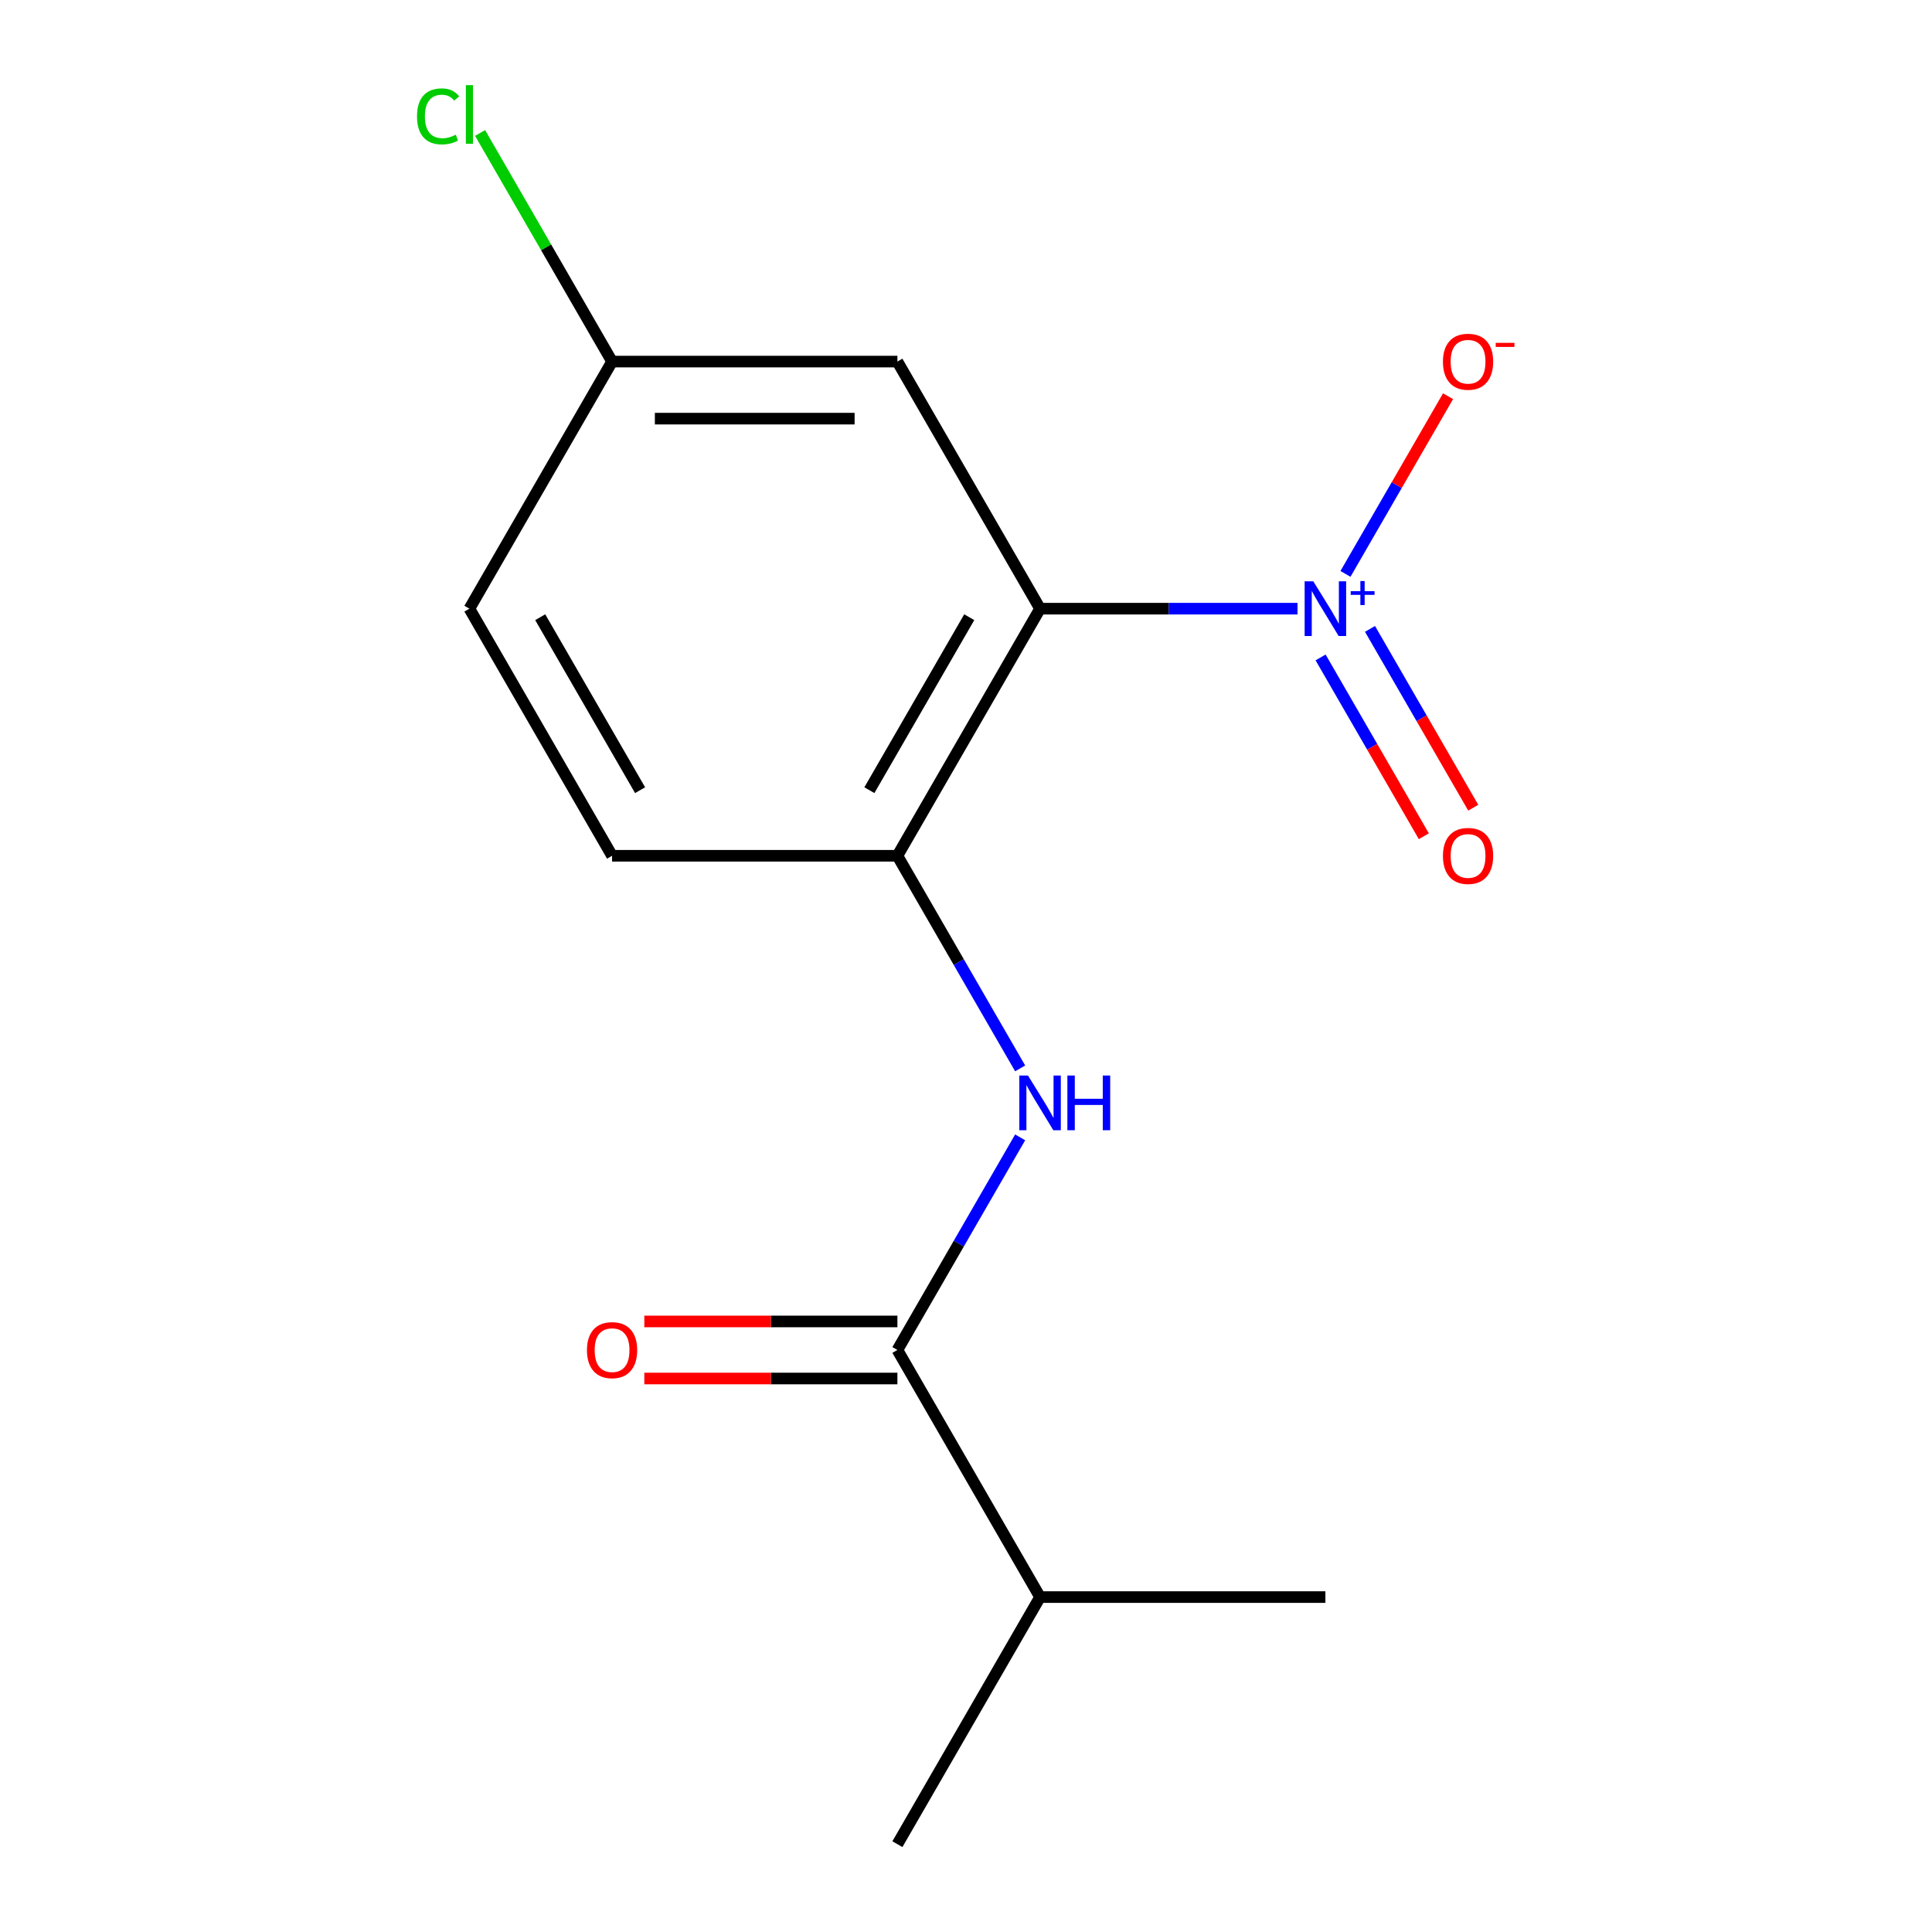 <?xml version='1.0' encoding='iso-8859-1'?>
<svg version='1.1' baseProfile='full'
              xmlns='http://www.w3.org/2000/svg'
                      xmlns:rdkit='http://www.rdkit.org/xml'
                      xmlns:xlink='http://www.w3.org/1999/xlink'
                  xml:space='preserve'
width='1000px' height='1000px' viewBox='0 0 1000 1000'>
<!-- END OF HEADER -->
<rect style='opacity:1.0;fill:#FFFFFF;stroke:none' width='1000' height='1000' x='0' y='0'> </rect>
<path class='bond-0' d='M 538.335,315.05 L 604.962,315.05' style='fill:none;fill-rule:evenodd;stroke:#000000;stroke-width:6px;stroke-linecap:butt;stroke-linejoin:miter;stroke-opacity:1' />
<path class='bond-0' d='M 604.962,315.05 L 671.588,315.05' style='fill:none;fill-rule:evenodd;stroke:#0000FF;stroke-width:6px;stroke-linecap:butt;stroke-linejoin:miter;stroke-opacity:1' />
<path class='bond-1' d='M 538.335,315.05 L 464.493,442.949' style='fill:none;fill-rule:evenodd;stroke:#000000;stroke-width:6px;stroke-linecap:butt;stroke-linejoin:miter;stroke-opacity:1' />
<path class='bond-1' d='M 501.679,319.466 L 449.989,408.995' style='fill:none;fill-rule:evenodd;stroke:#000000;stroke-width:6px;stroke-linecap:butt;stroke-linejoin:miter;stroke-opacity:1' />
<path class='bond-4' d='M 538.335,315.05 L 464.493,187.151' style='fill:none;fill-rule:evenodd;stroke:#000000;stroke-width:6px;stroke-linecap:butt;stroke-linejoin:miter;stroke-opacity:1' />
<path class='bond-5' d='M 696.413,297.049 L 722.961,251.066' style='fill:none;fill-rule:evenodd;stroke:#0000FF;stroke-width:6px;stroke-linecap:butt;stroke-linejoin:miter;stroke-opacity:1' />
<path class='bond-5' d='M 722.961,251.066 L 749.51,205.083' style='fill:none;fill-rule:evenodd;stroke:#FF0000;stroke-width:6px;stroke-linecap:butt;stroke-linejoin:miter;stroke-opacity:1' />
<path class='bond-6' d='M 683.537,340.286 L 710.254,386.561' style='fill:none;fill-rule:evenodd;stroke:#0000FF;stroke-width:6px;stroke-linecap:butt;stroke-linejoin:miter;stroke-opacity:1' />
<path class='bond-6' d='M 710.254,386.561 L 736.971,432.836' style='fill:none;fill-rule:evenodd;stroke:#FF0000;stroke-width:6px;stroke-linecap:butt;stroke-linejoin:miter;stroke-opacity:1' />
<path class='bond-6' d='M 709.117,325.518 L 735.834,371.793' style='fill:none;fill-rule:evenodd;stroke:#0000FF;stroke-width:6px;stroke-linecap:butt;stroke-linejoin:miter;stroke-opacity:1' />
<path class='bond-6' d='M 735.834,371.793 L 762.551,418.068' style='fill:none;fill-rule:evenodd;stroke:#FF0000;stroke-width:6px;stroke-linecap:butt;stroke-linejoin:miter;stroke-opacity:1' />
<path class='bond-2' d='M 464.493,442.949 L 496.26,497.972' style='fill:none;fill-rule:evenodd;stroke:#000000;stroke-width:6px;stroke-linecap:butt;stroke-linejoin:miter;stroke-opacity:1' />
<path class='bond-2' d='M 496.26,497.972 L 528.028,552.996' style='fill:none;fill-rule:evenodd;stroke:#0000FF;stroke-width:6px;stroke-linecap:butt;stroke-linejoin:miter;stroke-opacity:1' />
<path class='bond-8' d='M 464.493,442.949 L 316.807,442.949' style='fill:none;fill-rule:evenodd;stroke:#000000;stroke-width:6px;stroke-linecap:butt;stroke-linejoin:miter;stroke-opacity:1' />
<path class='bond-3' d='M 528.028,588.7 L 496.26,643.724' style='fill:none;fill-rule:evenodd;stroke:#0000FF;stroke-width:6px;stroke-linecap:butt;stroke-linejoin:miter;stroke-opacity:1' />
<path class='bond-3' d='M 496.26,643.724 L 464.493,698.747' style='fill:none;fill-rule:evenodd;stroke:#000000;stroke-width:6px;stroke-linecap:butt;stroke-linejoin:miter;stroke-opacity:1' />
<path class='bond-7' d='M 464.493,683.979 L 398.996,683.979' style='fill:none;fill-rule:evenodd;stroke:#000000;stroke-width:6px;stroke-linecap:butt;stroke-linejoin:miter;stroke-opacity:1' />
<path class='bond-7' d='M 398.996,683.979 L 333.499,683.979' style='fill:none;fill-rule:evenodd;stroke:#FF0000;stroke-width:6px;stroke-linecap:butt;stroke-linejoin:miter;stroke-opacity:1' />
<path class='bond-7' d='M 464.493,713.516 L 398.996,713.516' style='fill:none;fill-rule:evenodd;stroke:#000000;stroke-width:6px;stroke-linecap:butt;stroke-linejoin:miter;stroke-opacity:1' />
<path class='bond-7' d='M 398.996,713.516 L 333.499,713.516' style='fill:none;fill-rule:evenodd;stroke:#FF0000;stroke-width:6px;stroke-linecap:butt;stroke-linejoin:miter;stroke-opacity:1' />
<path class='bond-10' d='M 464.493,698.747 L 538.335,826.646' style='fill:none;fill-rule:evenodd;stroke:#000000;stroke-width:6px;stroke-linecap:butt;stroke-linejoin:miter;stroke-opacity:1' />
<path class='bond-9' d='M 464.493,187.151 L 316.807,187.151' style='fill:none;fill-rule:evenodd;stroke:#000000;stroke-width:6px;stroke-linecap:butt;stroke-linejoin:miter;stroke-opacity:1' />
<path class='bond-9' d='M 442.34,216.688 L 338.96,216.688' style='fill:none;fill-rule:evenodd;stroke:#000000;stroke-width:6px;stroke-linecap:butt;stroke-linejoin:miter;stroke-opacity:1' />
<path class='bond-15' d='M 316.807,442.949 L 242.965,315.05' style='fill:none;fill-rule:evenodd;stroke:#000000;stroke-width:6px;stroke-linecap:butt;stroke-linejoin:miter;stroke-opacity:1' />
<path class='bond-15' d='M 331.311,408.995 L 279.621,319.466' style='fill:none;fill-rule:evenodd;stroke:#000000;stroke-width:6px;stroke-linecap:butt;stroke-linejoin:miter;stroke-opacity:1' />
<path class='bond-11' d='M 316.807,187.151 L 242.965,315.05' style='fill:none;fill-rule:evenodd;stroke:#000000;stroke-width:6px;stroke-linecap:butt;stroke-linejoin:miter;stroke-opacity:1' />
<path class='bond-12' d='M 316.807,187.151 L 282.652,127.992' style='fill:none;fill-rule:evenodd;stroke:#000000;stroke-width:6px;stroke-linecap:butt;stroke-linejoin:miter;stroke-opacity:1' />
<path class='bond-12' d='M 282.652,127.992 L 248.497,68.833' style='fill:none;fill-rule:evenodd;stroke:#00CC00;stroke-width:6px;stroke-linecap:butt;stroke-linejoin:miter;stroke-opacity:1' />
<path class='bond-13' d='M 538.335,826.646 L 464.493,954.545' style='fill:none;fill-rule:evenodd;stroke:#000000;stroke-width:6px;stroke-linecap:butt;stroke-linejoin:miter;stroke-opacity:1' />
<path class='bond-14' d='M 538.335,826.646 L 686.02,826.646' style='fill:none;fill-rule:evenodd;stroke:#000000;stroke-width:6px;stroke-linecap:butt;stroke-linejoin:miter;stroke-opacity:1' />
<path  class='atom-1' d='M 679.76 300.89
L 689.04 315.89
Q 689.96 317.37, 691.44 320.05
Q 692.92 322.73, 693 322.89
L 693 300.89
L 696.76 300.89
L 696.76 329.21
L 692.88 329.21
L 682.92 312.81
Q 681.76 310.89, 680.52 308.69
Q 679.32 306.49, 678.96 305.81
L 678.96 329.21
L 675.28 329.21
L 675.28 300.89
L 679.76 300.89
' fill='#0000FF'/>
<path  class='atom-1' d='M 699.136 305.995
L 704.126 305.995
L 704.126 300.741
L 706.344 300.741
L 706.344 305.995
L 711.465 305.995
L 711.465 307.895
L 706.344 307.895
L 706.344 313.175
L 704.126 313.175
L 704.126 307.895
L 699.136 307.895
L 699.136 305.995
' fill='#0000FF'/>
<path  class='atom-3' d='M 532.075 556.688
L 541.355 571.688
Q 542.275 573.168, 543.755 575.848
Q 545.235 578.528, 545.315 578.688
L 545.315 556.688
L 549.075 556.688
L 549.075 585.008
L 545.195 585.008
L 535.235 568.608
Q 534.075 566.688, 532.835 564.488
Q 531.635 562.288, 531.275 561.608
L 531.275 585.008
L 527.595 585.008
L 527.595 556.688
L 532.075 556.688
' fill='#0000FF'/>
<path  class='atom-3' d='M 552.475 556.688
L 556.315 556.688
L 556.315 568.728
L 570.795 568.728
L 570.795 556.688
L 574.635 556.688
L 574.635 585.008
L 570.795 585.008
L 570.795 571.928
L 556.315 571.928
L 556.315 585.008
L 552.475 585.008
L 552.475 556.688
' fill='#0000FF'/>
<path  class='atom-6' d='M 746.863 187.231
Q 746.863 180.431, 750.223 176.631
Q 753.583 172.831, 759.863 172.831
Q 766.143 172.831, 769.503 176.631
Q 772.863 180.431, 772.863 187.231
Q 772.863 194.111, 769.463 198.031
Q 766.063 201.911, 759.863 201.911
Q 753.623 201.911, 750.223 198.031
Q 746.863 194.151, 746.863 187.231
M 759.863 198.711
Q 764.183 198.711, 766.503 195.831
Q 768.863 192.911, 768.863 187.231
Q 768.863 181.671, 766.503 178.871
Q 764.183 176.031, 759.863 176.031
Q 755.543 176.031, 753.183 178.831
Q 750.863 181.631, 750.863 187.231
Q 750.863 192.951, 753.183 195.831
Q 755.543 198.711, 759.863 198.711
' fill='#FF0000'/>
<path  class='atom-6' d='M 774.183 177.453
L 783.872 177.453
L 783.872 179.565
L 774.183 179.565
L 774.183 177.453
' fill='#FF0000'/>
<path  class='atom-7' d='M 746.863 443.029
Q 746.863 436.229, 750.223 432.429
Q 753.583 428.629, 759.863 428.629
Q 766.143 428.629, 769.503 432.429
Q 772.863 436.229, 772.863 443.029
Q 772.863 449.909, 769.463 453.829
Q 766.063 457.709, 759.863 457.709
Q 753.623 457.709, 750.223 453.829
Q 746.863 449.949, 746.863 443.029
M 759.863 454.509
Q 764.183 454.509, 766.503 451.629
Q 768.863 448.709, 768.863 443.029
Q 768.863 437.469, 766.503 434.669
Q 764.183 431.829, 759.863 431.829
Q 755.543 431.829, 753.183 434.629
Q 750.863 437.429, 750.863 443.029
Q 750.863 448.749, 753.183 451.629
Q 755.543 454.509, 759.863 454.509
' fill='#FF0000'/>
<path  class='atom-8' d='M 303.807 698.827
Q 303.807 692.027, 307.167 688.227
Q 310.527 684.427, 316.807 684.427
Q 323.087 684.427, 326.447 688.227
Q 329.807 692.027, 329.807 698.827
Q 329.807 705.707, 326.407 709.627
Q 323.007 713.507, 316.807 713.507
Q 310.567 713.507, 307.167 709.627
Q 303.807 705.747, 303.807 698.827
M 316.807 710.307
Q 321.127 710.307, 323.447 707.427
Q 325.807 704.507, 325.807 698.827
Q 325.807 693.267, 323.447 690.467
Q 321.127 687.627, 316.807 687.627
Q 312.487 687.627, 310.127 690.427
Q 307.807 693.227, 307.807 698.827
Q 307.807 704.547, 310.127 707.427
Q 312.487 710.307, 316.807 710.307
' fill='#FF0000'/>
<path  class='atom-13' d='M 215.845 60.231
Q 215.845 53.191, 219.125 49.511
Q 222.445 45.791, 228.725 45.791
Q 234.565 45.791, 237.685 49.911
L 235.045 52.071
Q 232.765 49.071, 228.725 49.071
Q 224.445 49.071, 222.165 51.951
Q 219.925 54.791, 219.925 60.231
Q 219.925 65.831, 222.245 68.711
Q 224.605 71.591, 229.165 71.591
Q 232.285 71.591, 235.925 69.711
L 237.045 72.711
Q 235.565 73.671, 233.325 74.231
Q 231.085 74.791, 228.605 74.791
Q 222.445 74.791, 219.125 71.031
Q 215.845 67.271, 215.845 60.231
' fill='#00CC00'/>
<path  class='atom-13' d='M 241.125 44.071
L 244.805 44.071
L 244.805 74.431
L 241.125 74.431
L 241.125 44.071
' fill='#00CC00'/>
</svg>
